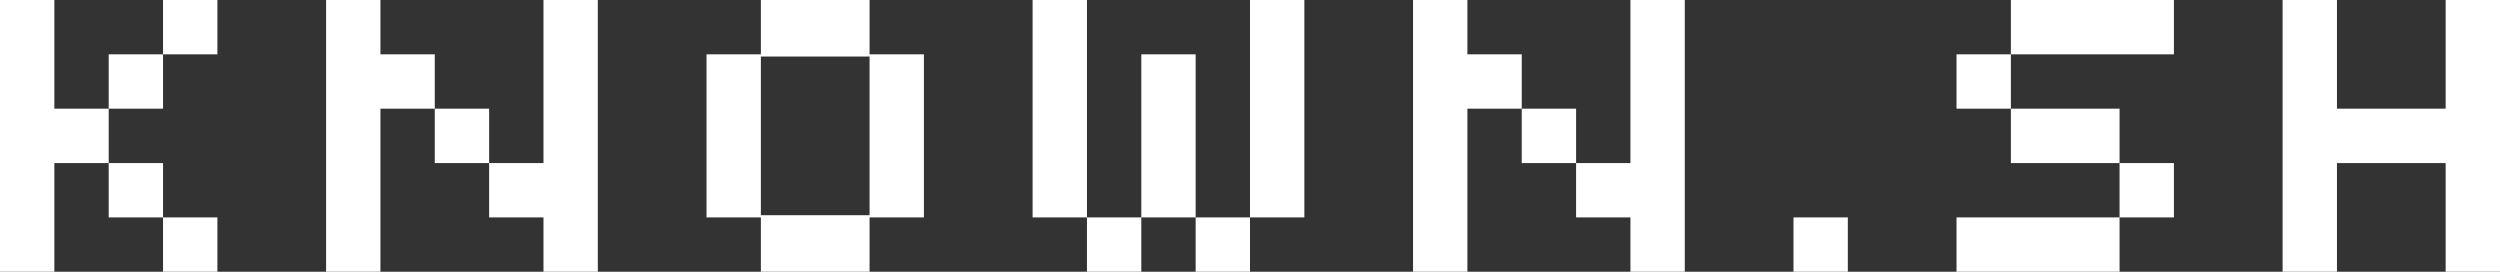 <svg width="368" height="40" viewBox="0 0 368 40" fill="none" xmlns="http://www.w3.org/2000/svg">
<rect x="0" y="0" width="368" height="40" fill="#333333" stroke="none"/>
<path d="M0 40V-0H8V16H16V24H24V32H32V40H24V32H16V24H8V40H0ZM24 8V-0H32V8H24ZM16 16V8H24V16H16Z" fill="white"/>
<path d="M48 40V-0H56V8H64V16H72V24H80V-0H88V40H80V32H72V24H64V16H56V40H48Z" fill="white"/>
<path d="M112 40V32H104V8H112V-0H128V8H136V32H128V40H112ZM112 31.68H128V8.32H112V31.68Z" fill="white"/>
<path d="M160 40V32H152V-0H160V32H168V40H160ZM184 32V-0H192V32H184ZM176 40V32H168V8H176V32H184V40H176Z" fill="white"/>
<path d="M208 40V-0H216V8H224V16H232V24H240V-0H248V40H240V32H232V24H224V16H216V40H208Z" fill="white"/>
<path d="M264 40V32H272V40H264Z" fill="white"/>
<path d="M296 8V-0H320V8H296ZM312 32V24H296V16H288V8H296V16H312V24H320V32H312ZM288 40V32H312V40H288Z" fill="white"/>
<path d="M336 40V-0H344V16H360V-0H368V40H360V24H344V40H336Z" fill="white"/>
</svg>
